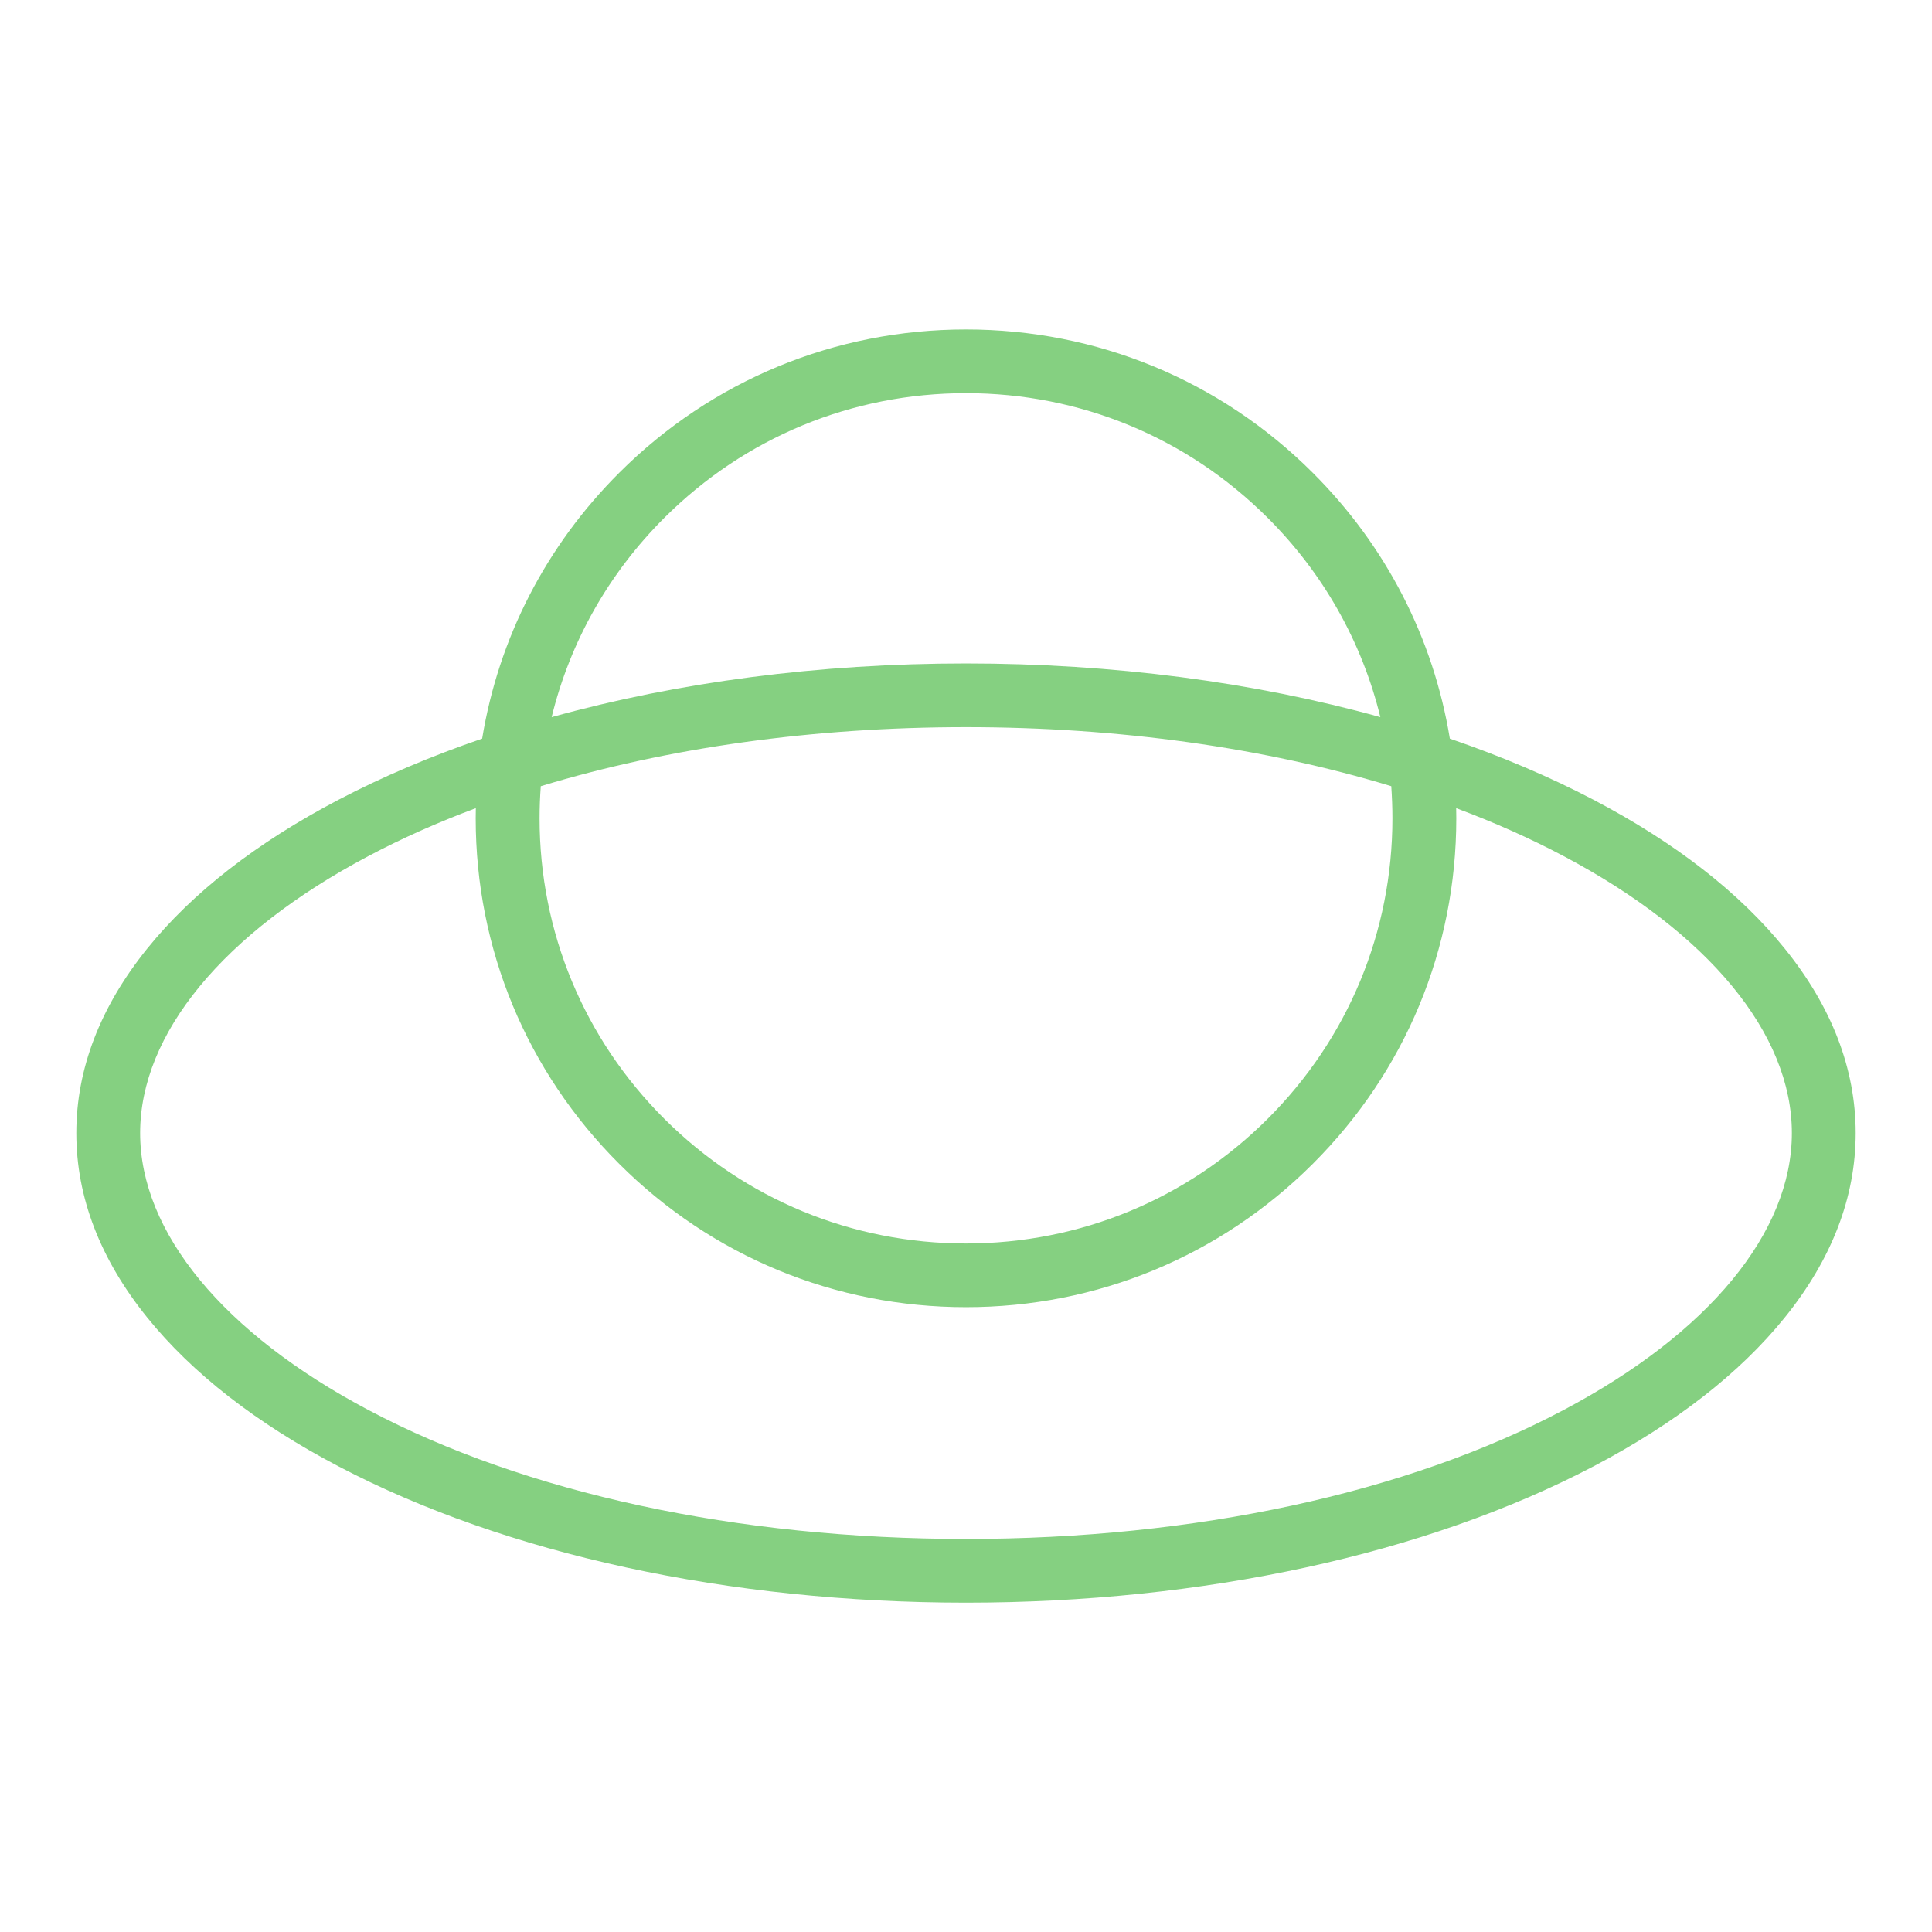 <svg width="32" height="32" viewBox="0 0 32 32" fill="none" xmlns="http://www.w3.org/2000/svg">
<rect width="32" height="32" fill="white"/>
<path fill-rule="evenodd" clip-rule="evenodd" d="M10.258 19.279C11.791 20.809 13.831 21.651 16 21.651C18.169 21.651 20.208 20.809 21.742 19.279C23.276 17.75 24.121 15.717 24.121 13.554C24.121 13.498 24.12 13.442 24.119 13.386C24.749 13.621 25.345 13.886 25.899 14.18C28.301 15.451 29.679 17.123 29.679 18.767C29.679 20.411 28.301 22.083 25.899 23.354C23.297 24.732 19.782 25.49 16 25.49C12.218 25.49 8.703 24.732 6.101 23.354C3.699 22.083 2.321 20.411 2.321 18.767C2.321 17.123 3.699 15.451 6.101 14.18C6.655 13.886 7.251 13.621 7.881 13.386C7.88 13.442 7.879 13.498 7.879 13.554C7.879 15.717 8.724 17.75 10.258 19.279ZM16 10.989C13.569 10.989 11.228 11.297 9.137 11.878C9.44 10.637 10.077 9.5 11.006 8.574C12.34 7.244 14.113 6.512 16 6.512C17.887 6.512 19.66 7.244 20.994 8.574C21.923 9.5 22.56 10.637 22.863 11.878C20.772 11.297 18.431 10.989 16 10.989ZM8.957 13.022C11.056 12.384 13.468 12.044 16 12.044C18.532 12.044 20.944 12.384 23.044 13.022C23.056 13.198 23.063 13.376 23.063 13.554C23.063 15.435 22.328 17.204 20.994 18.534C19.66 19.864 17.887 20.596 16 20.596C14.113 20.596 12.34 19.864 11.006 18.534C9.672 17.204 8.937 15.435 8.937 13.554C8.937 13.376 8.944 13.198 8.957 13.022ZM29.561 15.712C28.815 14.787 27.748 13.957 26.392 13.246C25.659 12.862 24.861 12.524 24.014 12.234C23.742 10.573 22.959 9.042 21.742 7.829C20.208 6.299 18.169 5.457 16 5.457C13.831 5.457 11.791 6.299 10.258 7.829C9.041 9.042 8.258 10.573 7.986 12.234C7.139 12.524 6.342 12.862 5.608 13.246C4.251 13.957 3.185 14.787 2.439 15.711C1.659 16.678 1.264 17.706 1.264 18.767C1.264 19.829 1.659 20.857 2.439 21.823C3.185 22.747 4.251 23.577 5.608 24.288C8.386 25.744 12.076 26.545 16 26.545C19.924 26.545 23.614 25.744 26.392 24.288C27.748 23.577 28.815 22.747 29.561 21.823C30.341 20.857 30.736 19.829 30.736 18.767C30.736 17.706 30.341 16.677 29.561 15.712Z" fill="#85D081"/>
</svg>

